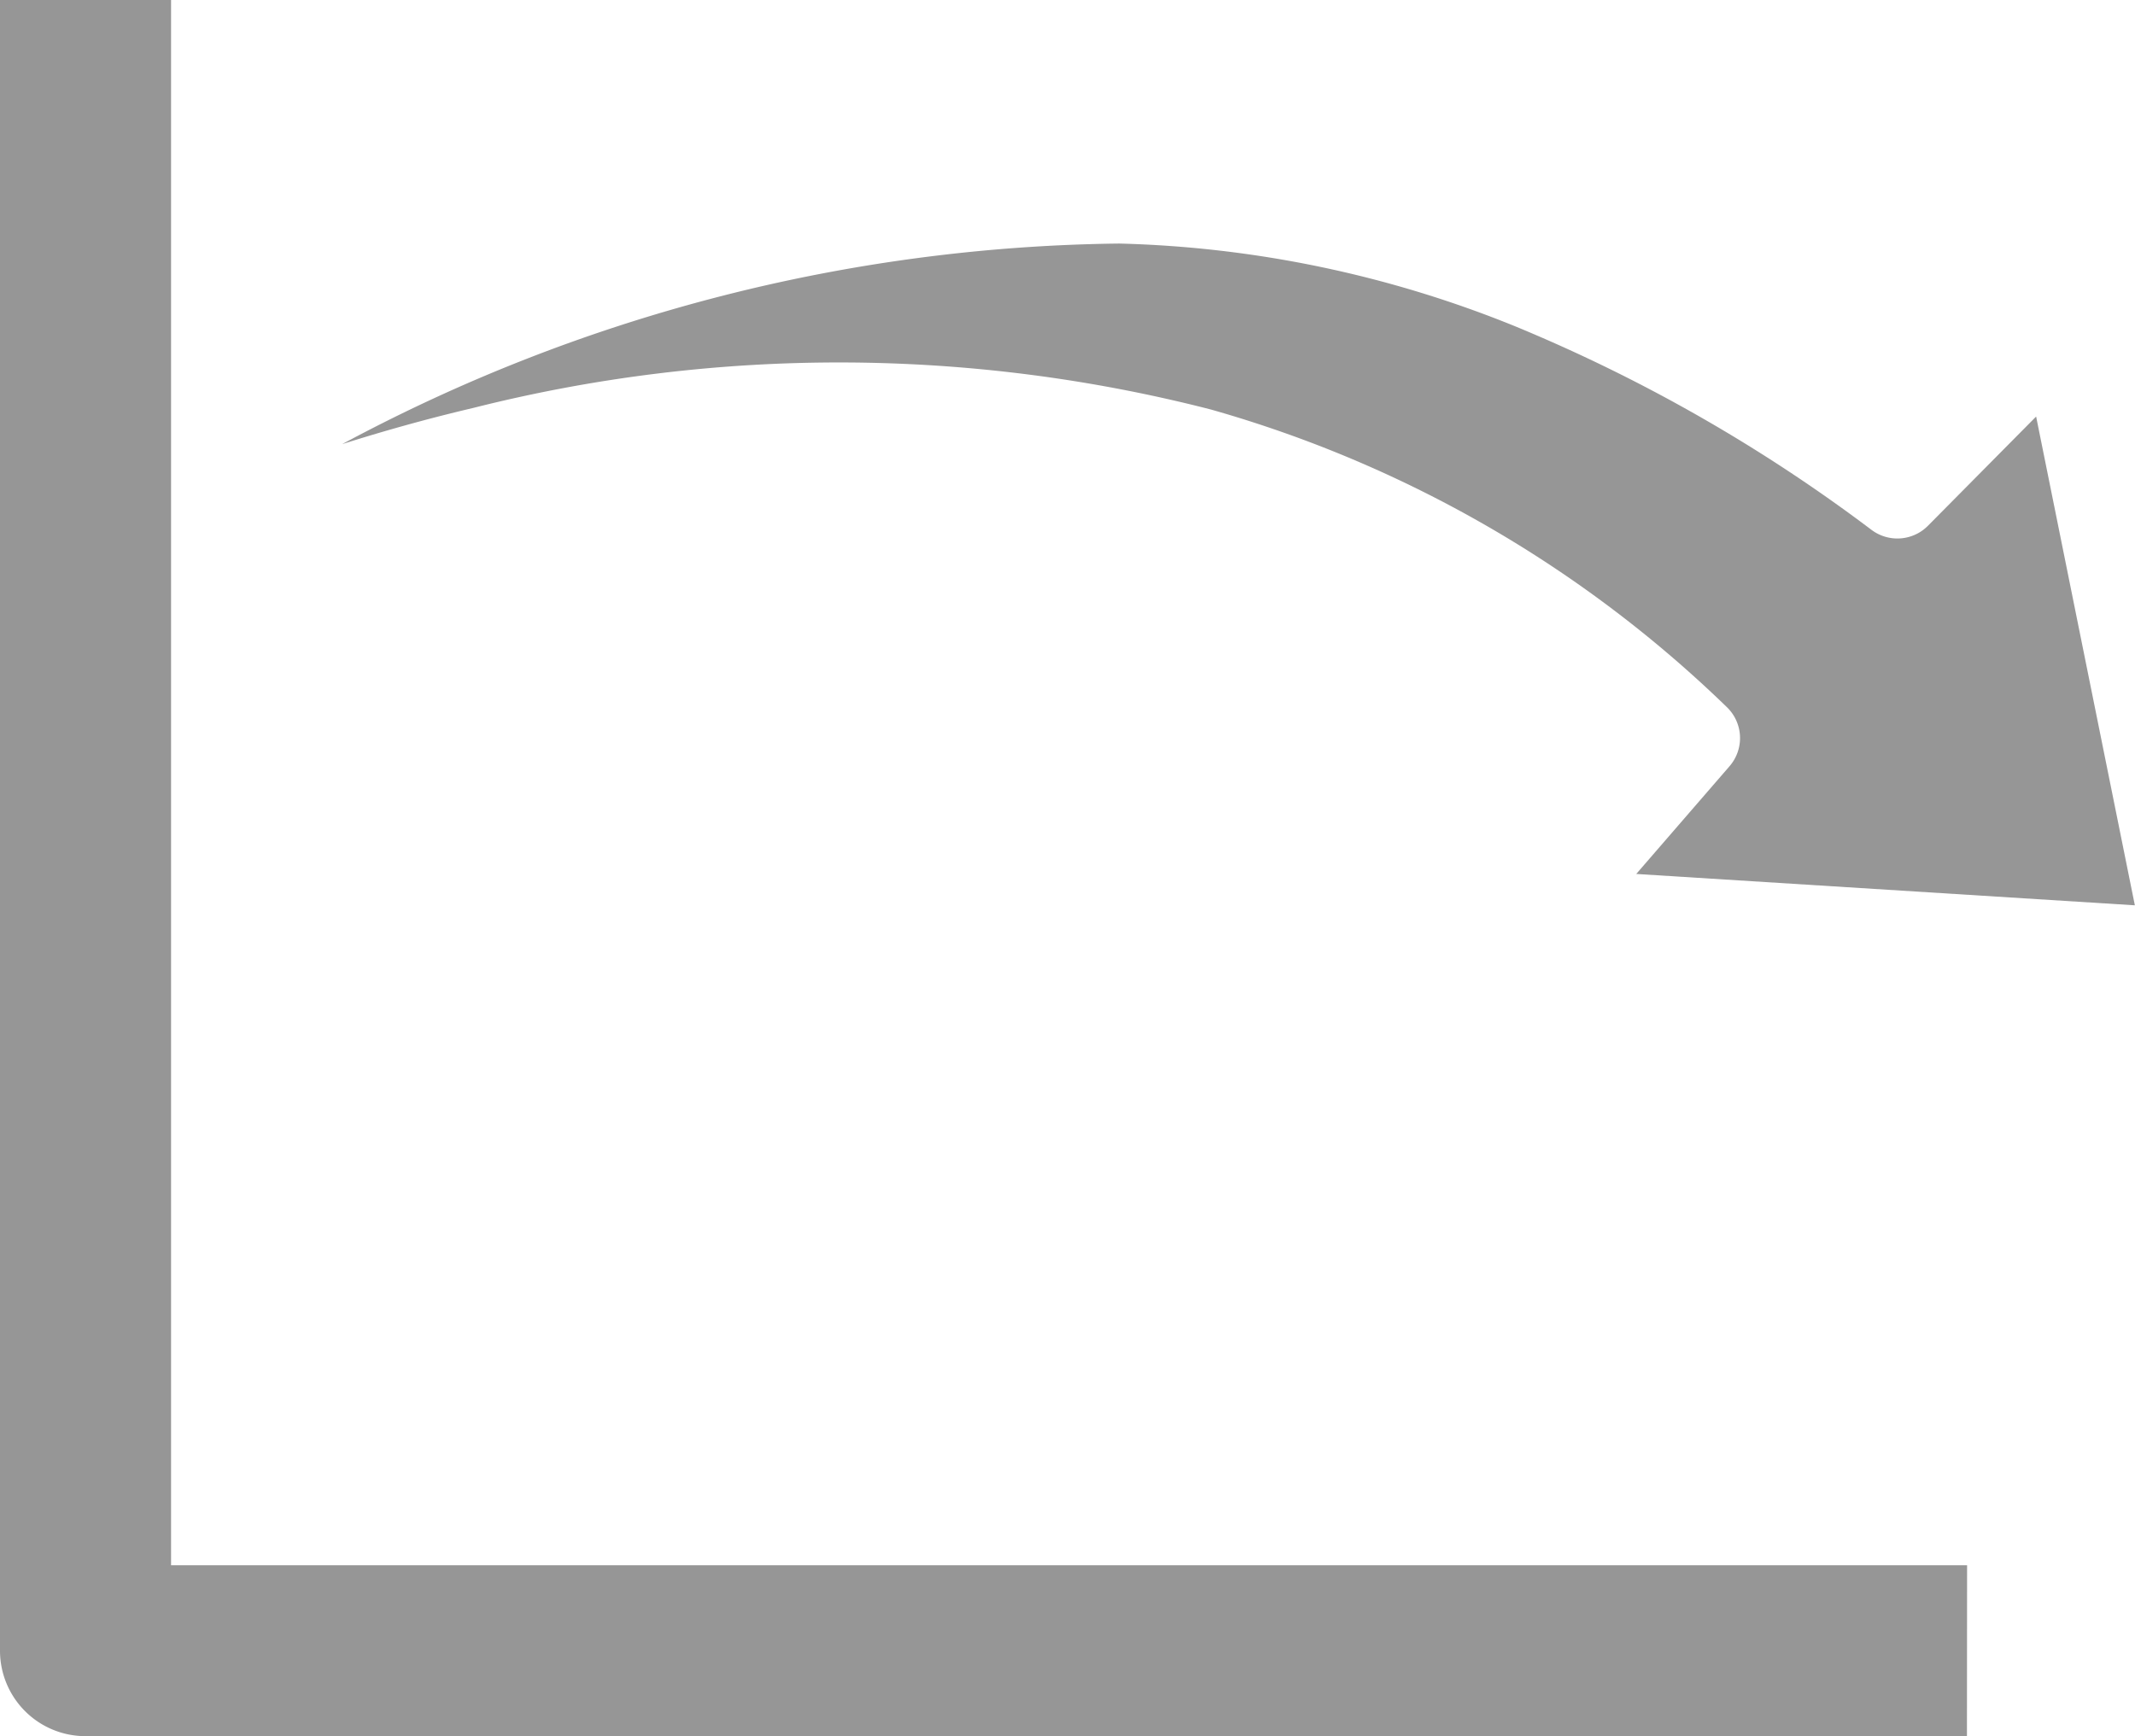 <svg xmlns="http://www.w3.org/2000/svg" width="14.165" height="11.52" viewBox="0 0 14.165 11.52">
  <g id="组_666" data-name="组 666" transform="translate(-13170.223 -2248.864)">
    <path id="路径_3459" data-name="路径 3459" d="M13183.273,2260.384h-12.483a.567.567,0,0,1-.567-.567v-10.953h1.135v10.386h11.916Z" fill="#969696"/>
    <path id="路径_3460" data-name="路径 3460" d="M13177.649,2250.48a7.472,7.472,0,0,1,2.636.553,10.715,10.715,0,0,1,2.355,1.347.286.286,0,0,0,.343,0,.384.384,0,0,0,.03-.026l.719-.726.655,3.243-3.308-.208.619-.715a.285.285,0,0,0-.02-.394,8.074,8.074,0,0,0-3.422-1.973,9.908,9.908,0,0,0-4.894-.01c-.32.075-.613.159-.869.24A11.156,11.156,0,0,1,13177.649,2250.48Z" fill="#969696"/>
  </g>
</svg>
